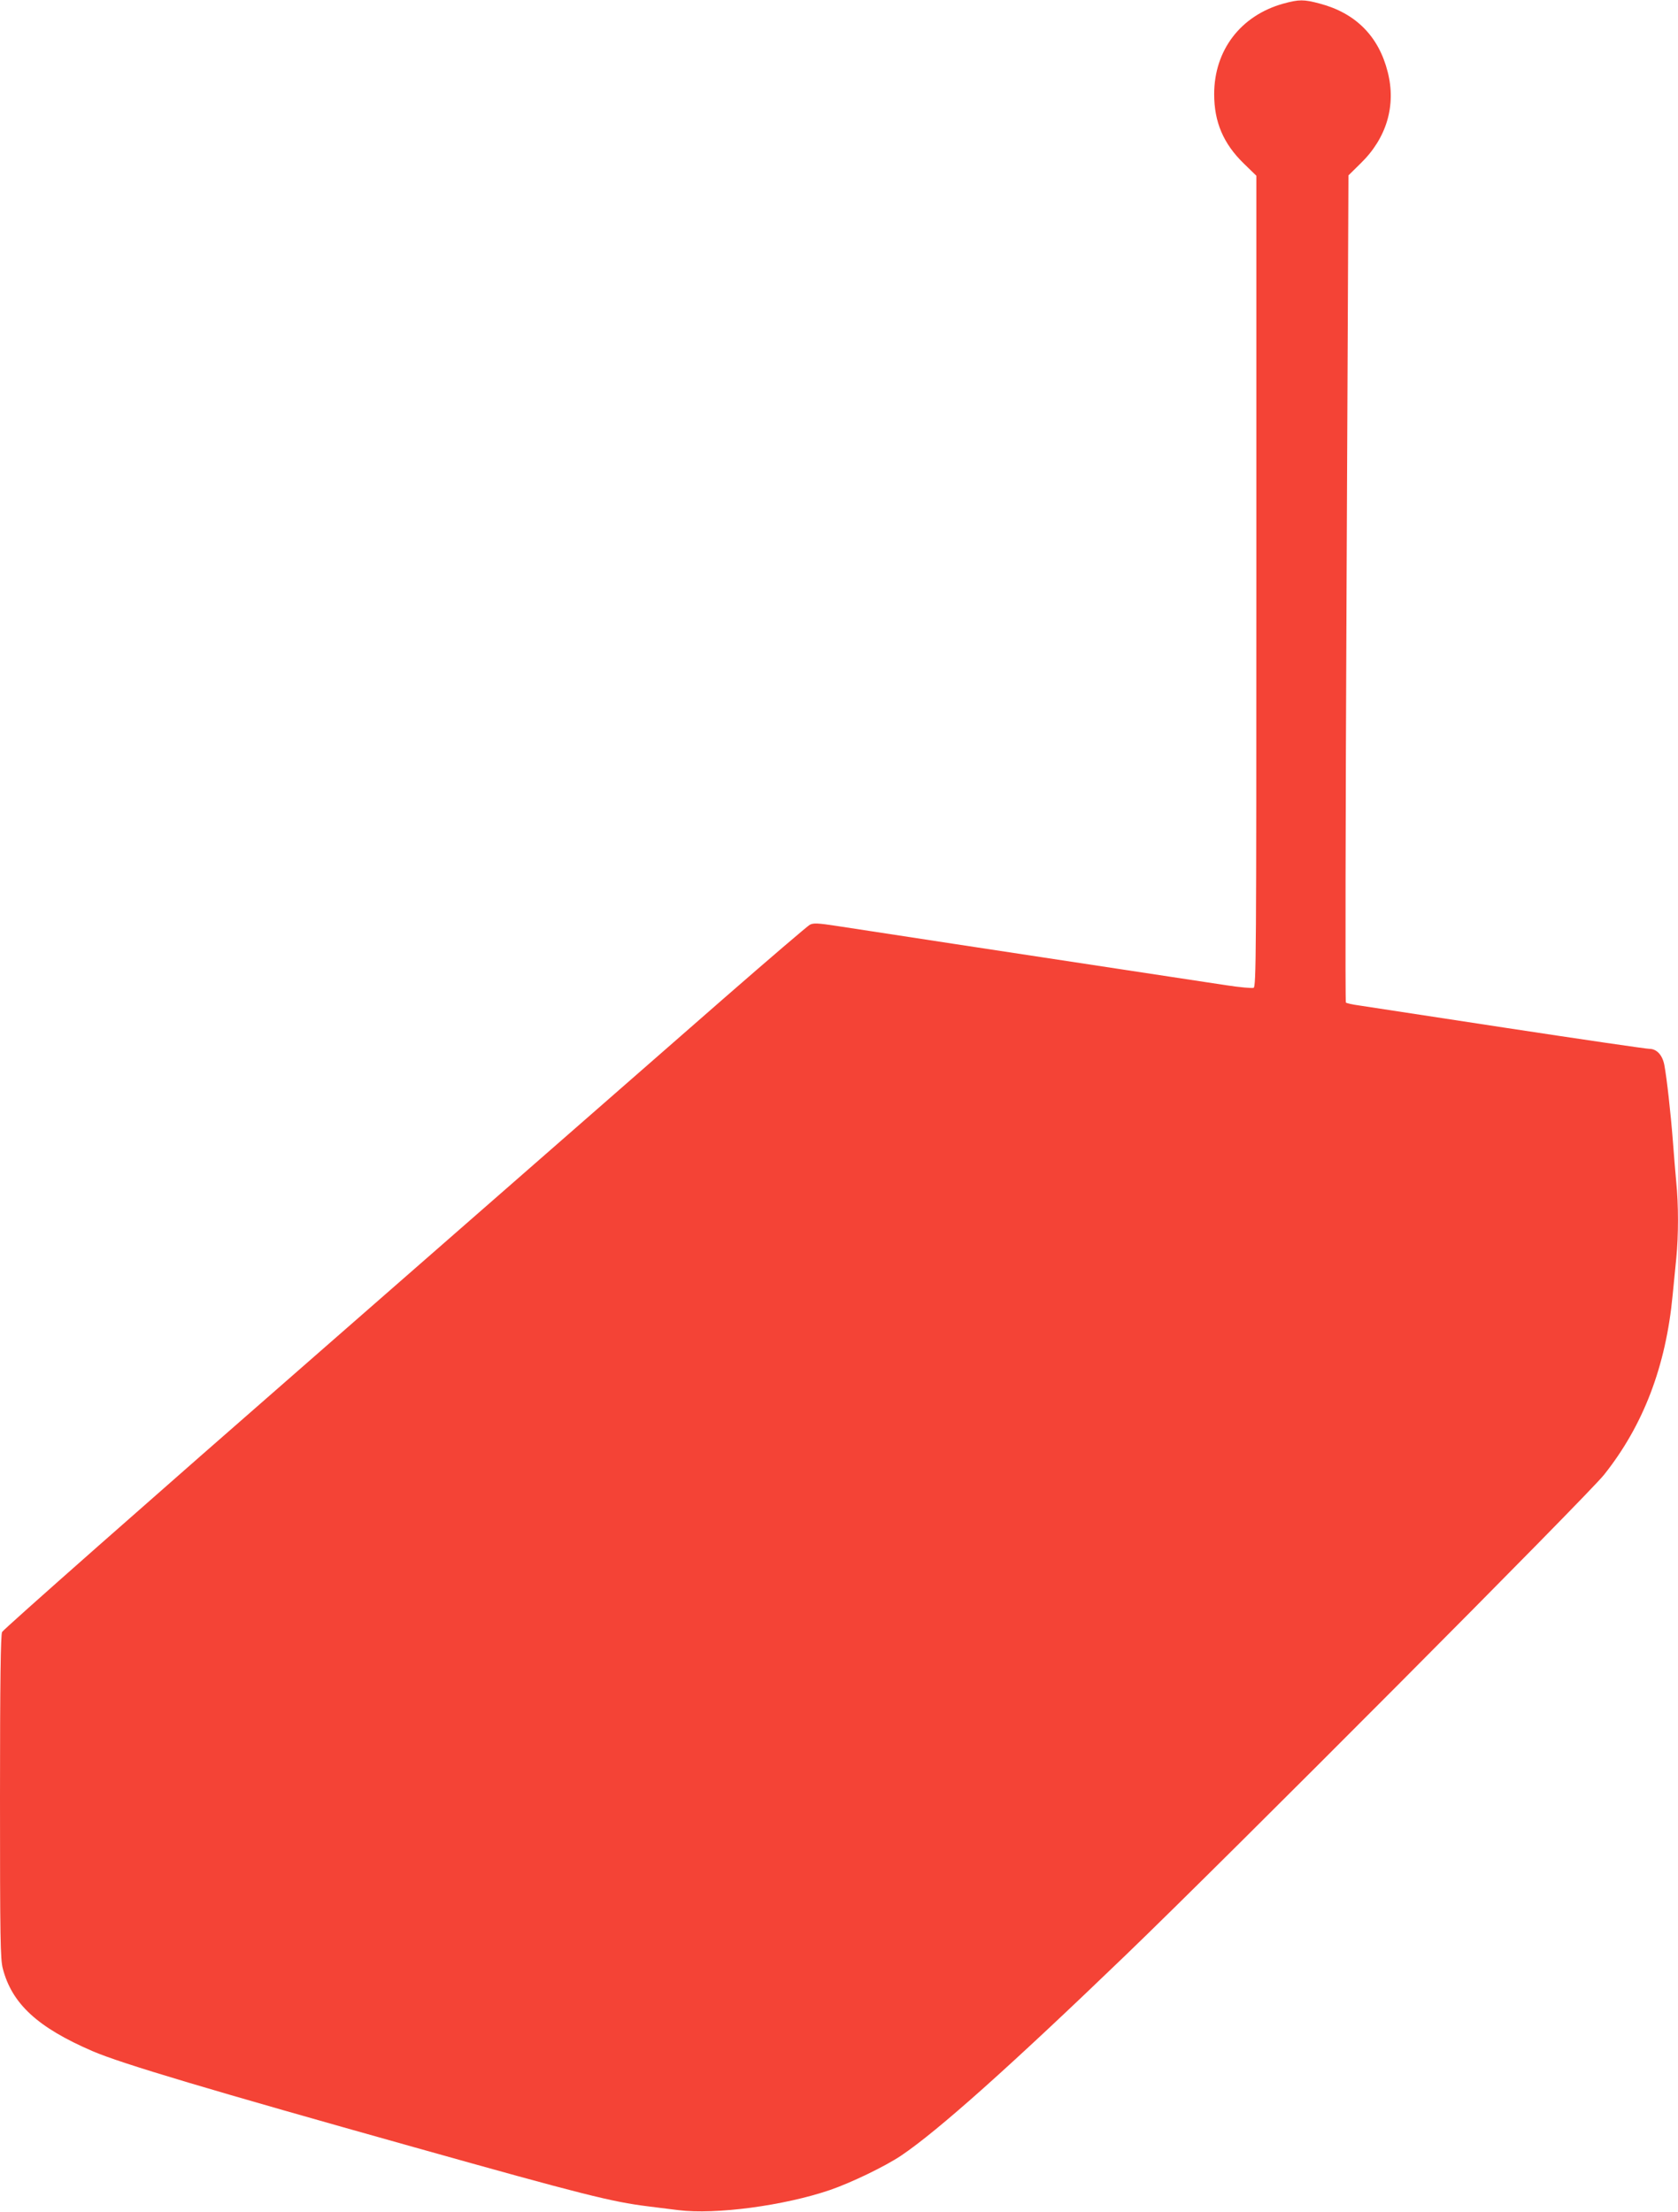 <?xml version="1.0" standalone="no"?>
<!DOCTYPE svg PUBLIC "-//W3C//DTD SVG 20010904//EN"
 "http://www.w3.org/TR/2001/REC-SVG-20010904/DTD/svg10.dtd">
<svg version="1.0" xmlns="http://www.w3.org/2000/svg"
 width="971pt" height="1280pt" viewBox="0 0 971 1280"
 preserveAspectRatio="xMidYMid meet">
<g transform="translate(0,1280) scale(0.1,-0.1)"
fill="#f44336" stroke="none">
<path d="M7426 12779 c-247 -69 -400 -270 -400 -524 0 -161 53 -286 171 -401
l73 -71 0 -2347 c0 -2167 -1 -2347 -16 -2353 -9 -3 -80 3 -158 15 -78 12 -350
53 -606 92 -553 84 -1462 222 -1647 251 -111 17 -136 18 -157 7 -13 -7 -235
-197 -493 -422 -257 -225 -1301 -1138 -2319 -2028 -1018 -889 -1856 -1629
-1862 -1643 -8 -18 -12 -280 -12 -955 0 -819 2 -938 16 -992 53 -205 202 -342
520 -479 167 -72 685 -226 1865 -557 972 -273 1139 -315 1349 -341 47 -6 126
-16 176 -22 214 -27 612 26 878 117 124 43 317 136 411 199 212 143 628 514
1299 1160 581 559 2672 2659 2768 2780 227 285 358 627 397 1040 6 61 15 156
21 213 13 130 13 312 0 439 -5 54 -14 163 -20 243 -12 156 -35 362 -49 436
-11 58 -44 94 -87 94 -18 0 -387 54 -821 120 -433 66 -819 125 -858 131 -38 5
-73 13 -77 17 -4 4 -2 1083 4 2397 l11 2390 71 70 c150 146 206 335 156 529
-52 206 -185 340 -392 395 -93 25 -121 25 -212 0z"/>
</g>
</svg>
